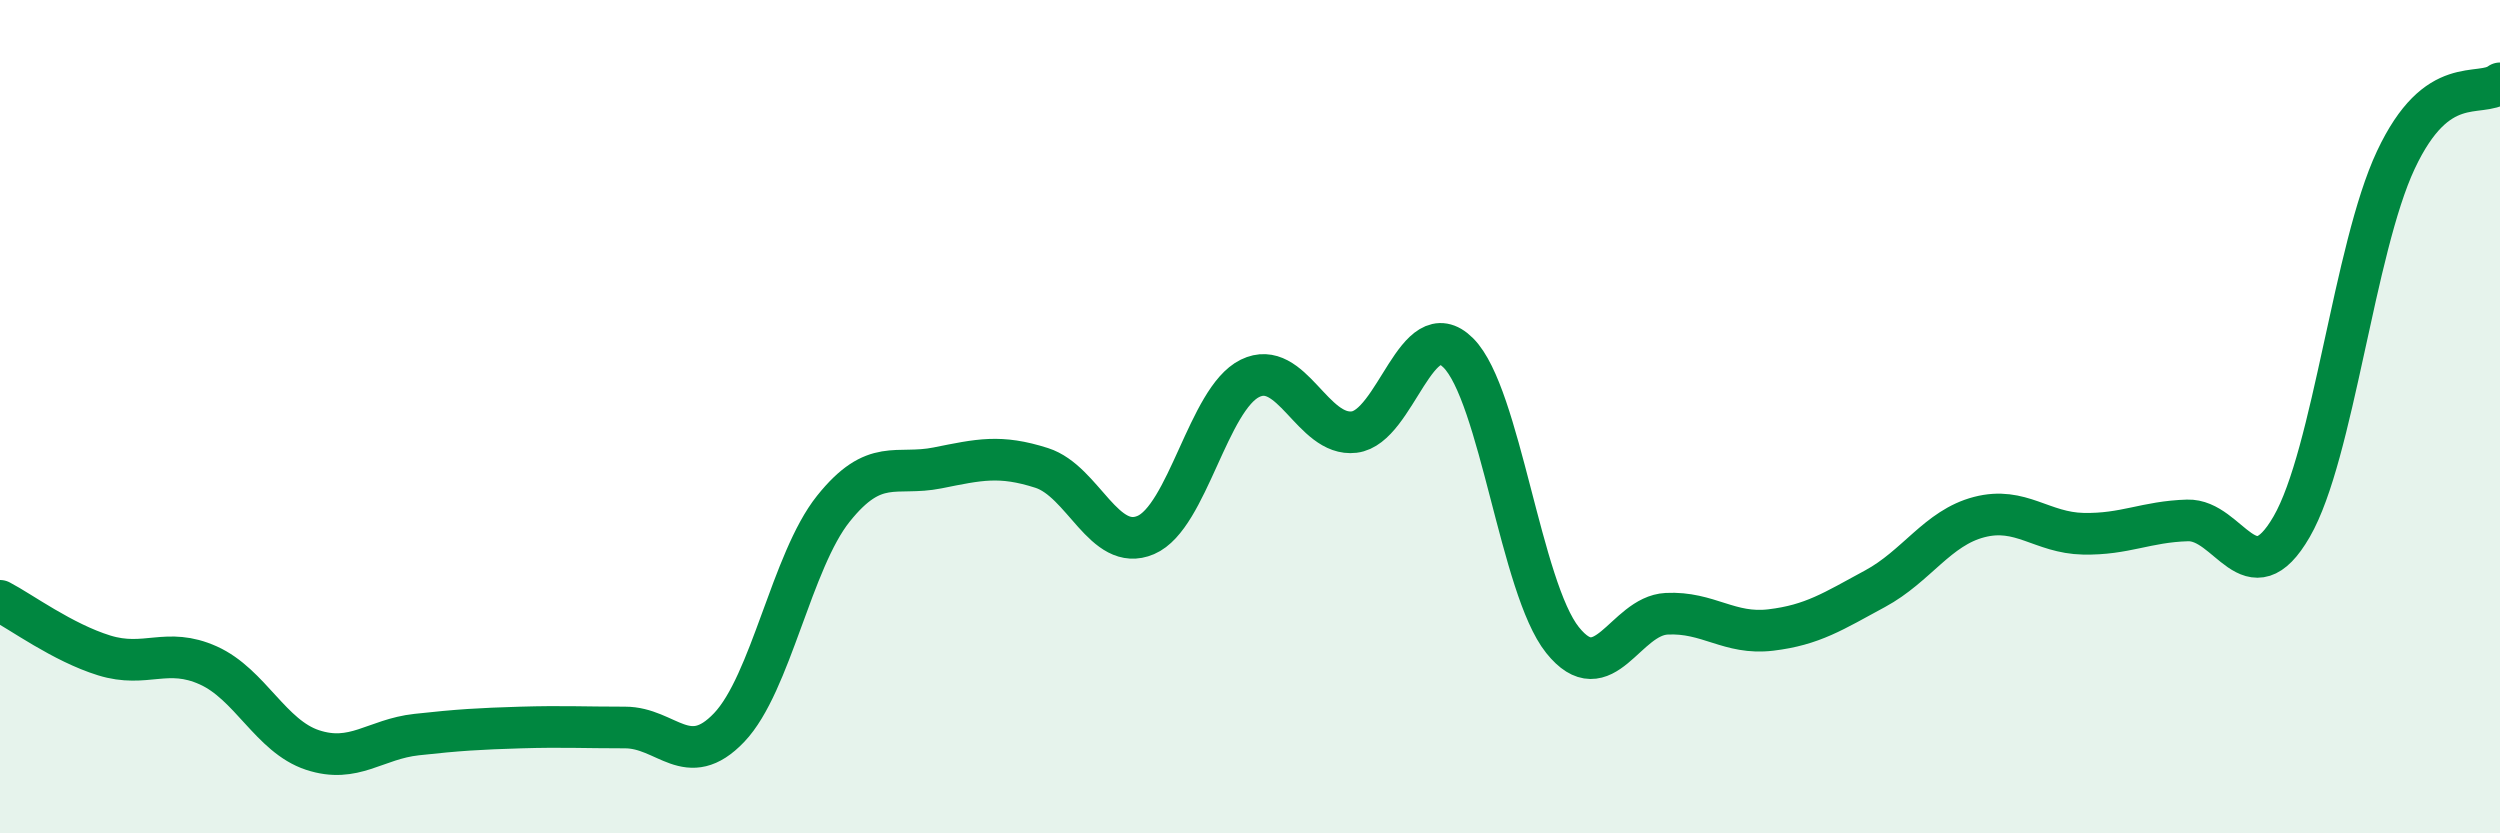 
    <svg width="60" height="20" viewBox="0 0 60 20" xmlns="http://www.w3.org/2000/svg">
      <path
        d="M 0,14.42 C 0.5,14.68 1.5,15.42 2.5,15.73 C 3.5,16.04 4,15.52 5,15.97 C 6,16.42 6.5,17.67 7.5,18 C 8.5,18.33 9,17.74 10,17.63 C 11,17.52 11.5,17.49 12.5,17.46 C 13.5,17.43 14,17.46 15,17.46 C 16,17.46 16.5,18.51 17.5,17.46 C 18.5,16.41 19,13.46 20,12.21 C 21,10.96 21.5,11.43 22.5,11.23 C 23.5,11.03 24,10.91 25,11.23 C 26,11.55 26.5,13.27 27.5,12.84 C 28.5,12.41 29,9.57 30,9.08 C 31,8.59 31.5,10.49 32.5,10.37 C 33.5,10.25 34,7.47 35,8.47 C 36,9.47 36.5,14.11 37.5,15.36 C 38.5,16.61 39,14.78 40,14.73 C 41,14.68 41.5,15.24 42.5,15.12 C 43.5,15 44,14.67 45,14.13 C 46,13.59 46.5,12.67 47.5,12.41 C 48.5,12.15 49,12.79 50,12.81 C 51,12.83 51.5,12.52 52.5,12.49 C 53.5,12.46 54,14.37 55,12.64 C 56,10.91 56.5,5.97 57.5,3.84 C 58.5,1.71 59.5,2.37 60,2L60 20L0 20Z"
        fill="#008740"
        opacity="0.1"
        stroke-linecap="round"
        stroke-linejoin="round"
      />
      <path
        d="M 0,14.42 C 0.5,14.68 1.5,15.42 2.5,15.73 C 3.5,16.04 4,15.52 5,15.97 C 6,16.42 6.5,17.67 7.5,18 C 8.5,18.33 9,17.74 10,17.63 C 11,17.52 11.5,17.49 12.5,17.46 C 13.5,17.43 14,17.46 15,17.46 C 16,17.46 16.5,18.51 17.5,17.46 C 18.5,16.41 19,13.46 20,12.21 C 21,10.96 21.5,11.43 22.5,11.23 C 23.5,11.03 24,10.91 25,11.23 C 26,11.55 26.5,13.27 27.5,12.84 C 28.5,12.41 29,9.57 30,9.08 C 31,8.59 31.5,10.49 32.5,10.37 C 33.5,10.25 34,7.47 35,8.47 C 36,9.47 36.5,14.11 37.5,15.36 C 38.5,16.61 39,14.78 40,14.73 C 41,14.68 41.5,15.24 42.5,15.12 C 43.5,15 44,14.67 45,14.13 C 46,13.59 46.5,12.67 47.5,12.41 C 48.5,12.15 49,12.79 50,12.81 C 51,12.83 51.5,12.52 52.5,12.49 C 53.5,12.46 54,14.37 55,12.64 C 56,10.91 56.5,5.97 57.5,3.84 C 58.5,1.71 59.5,2.37 60,2"
        stroke="#008740"
        stroke-width="1"
        fill="none"
        stroke-linecap="round"
        stroke-linejoin="round"
      />
    </svg>
  
